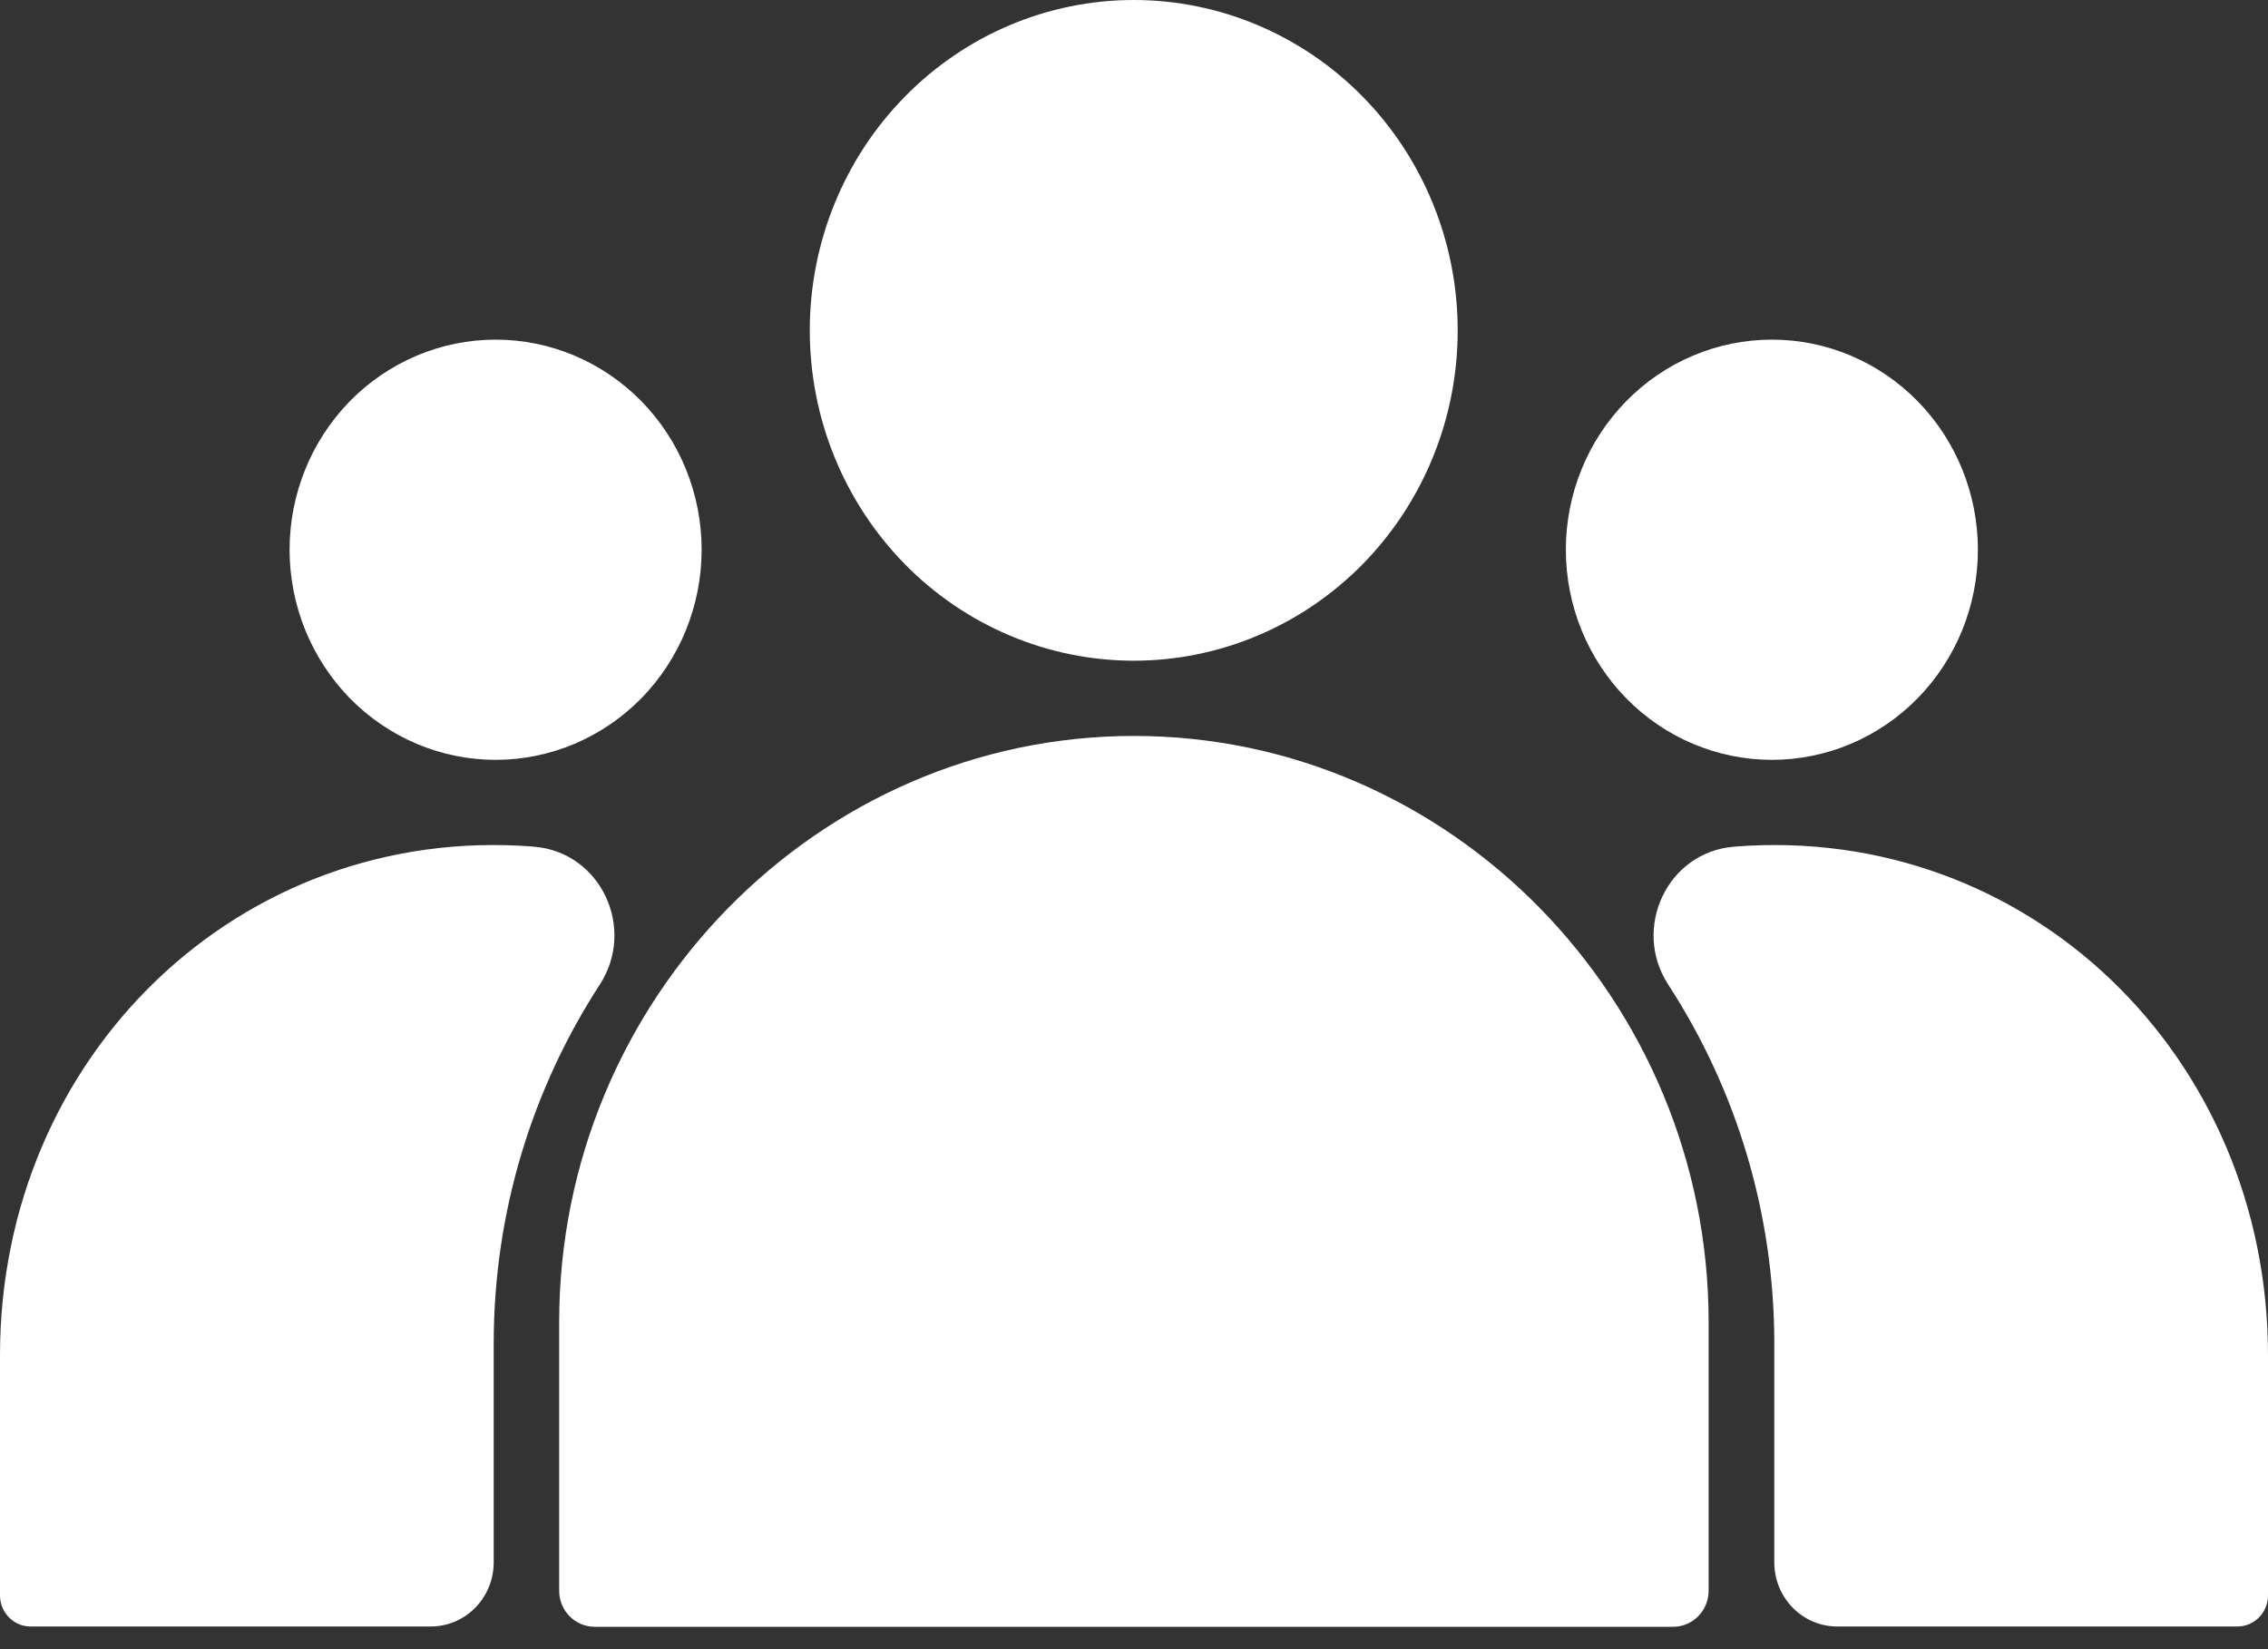 <svg width="22" height="16" viewBox="0 0 22 16" fill="none" xmlns="http://www.w3.org/2000/svg">
<rect x="0" y="0" width="22" height="16" fill="#333333" stroke="none"/>
<path d="M7.855 3.205C7.855 3.626 7.936 4.043 8.094 4.432C8.252 4.821 8.484 5.174 8.776 5.472C9.067 5.769 9.414 6.005 9.795 6.166C10.176 6.327 10.585 6.41 10.998 6.41C11.41 6.41 11.819 6.327 12.2 6.166C12.582 6.005 12.928 5.769 13.22 5.472C13.512 5.174 13.743 4.821 13.901 4.432C14.059 4.043 14.14 3.626 14.14 3.205C14.14 2.355 13.809 1.54 13.22 0.939C12.63 0.338 11.831 0 10.998 0C10.164 0 9.365 0.338 8.776 0.939C8.186 1.54 7.855 2.355 7.855 3.205Z" fill="#ffffff"/>
<path d="M15.189 5.333C15.189 5.874 15.4 6.392 15.775 6.775C16.149 7.157 16.658 7.372 17.188 7.372C17.718 7.372 18.226 7.157 18.601 6.775C18.976 6.392 19.186 5.874 19.186 5.333C19.186 4.793 18.976 4.274 18.601 3.892C18.226 3.51 17.718 3.295 17.188 3.295C16.658 3.295 16.149 3.51 15.775 3.892C15.4 4.274 15.189 4.793 15.189 5.333Z" fill="#ffffff"/>
<path d="M2.809 5.333C2.809 5.601 2.861 5.866 2.961 6.113C3.062 6.361 3.209 6.585 3.394 6.775C3.58 6.964 3.8 7.114 4.043 7.217C4.285 7.319 4.545 7.372 4.808 7.372C5.07 7.372 5.33 7.319 5.572 7.217C5.815 7.114 6.035 6.964 6.221 6.775C6.406 6.585 6.554 6.361 6.654 6.113C6.754 5.866 6.806 5.601 6.806 5.333C6.806 4.793 6.596 4.274 6.221 3.892C5.846 3.51 5.338 3.295 4.808 3.295C4.278 3.295 3.769 3.51 3.394 3.892C3.02 4.274 2.809 4.793 2.809 5.333Z" fill="#ffffff"/>
<path d="M16.574 12.828V15.433C16.574 15.627 16.419 15.783 16.229 15.783H5.769C5.579 15.783 5.424 15.627 5.424 15.433V12.828C5.424 9.701 7.932 7.14 11 7.14C12.533 7.14 13.927 7.78 14.937 8.81C15.947 9.842 16.574 11.264 16.574 12.828Z" fill="#ffffff"/>
<path d="M5.183 8.215C5.827 8.267 6.174 9.006 5.817 9.554C5.167 10.556 4.789 11.753 4.789 13.036V15.157C4.789 15.502 4.516 15.78 4.178 15.78H0.296C0.134 15.78 0 15.646 0 15.478V13.149C0 10.244 2.327 7.995 5.167 8.213C5.171 8.215 5.178 8.215 5.183 8.215ZM16.817 8.215C16.174 8.267 15.826 9.006 16.183 9.554C16.834 10.556 17.211 11.753 17.211 13.036V15.157C17.211 15.502 17.484 15.78 17.822 15.78H21.704C21.866 15.78 22 15.646 22 15.478V13.149C22 10.244 19.673 7.995 16.834 8.213C16.829 8.215 16.822 8.215 16.817 8.215Z" fill="#ffffff"/>
</svg>
